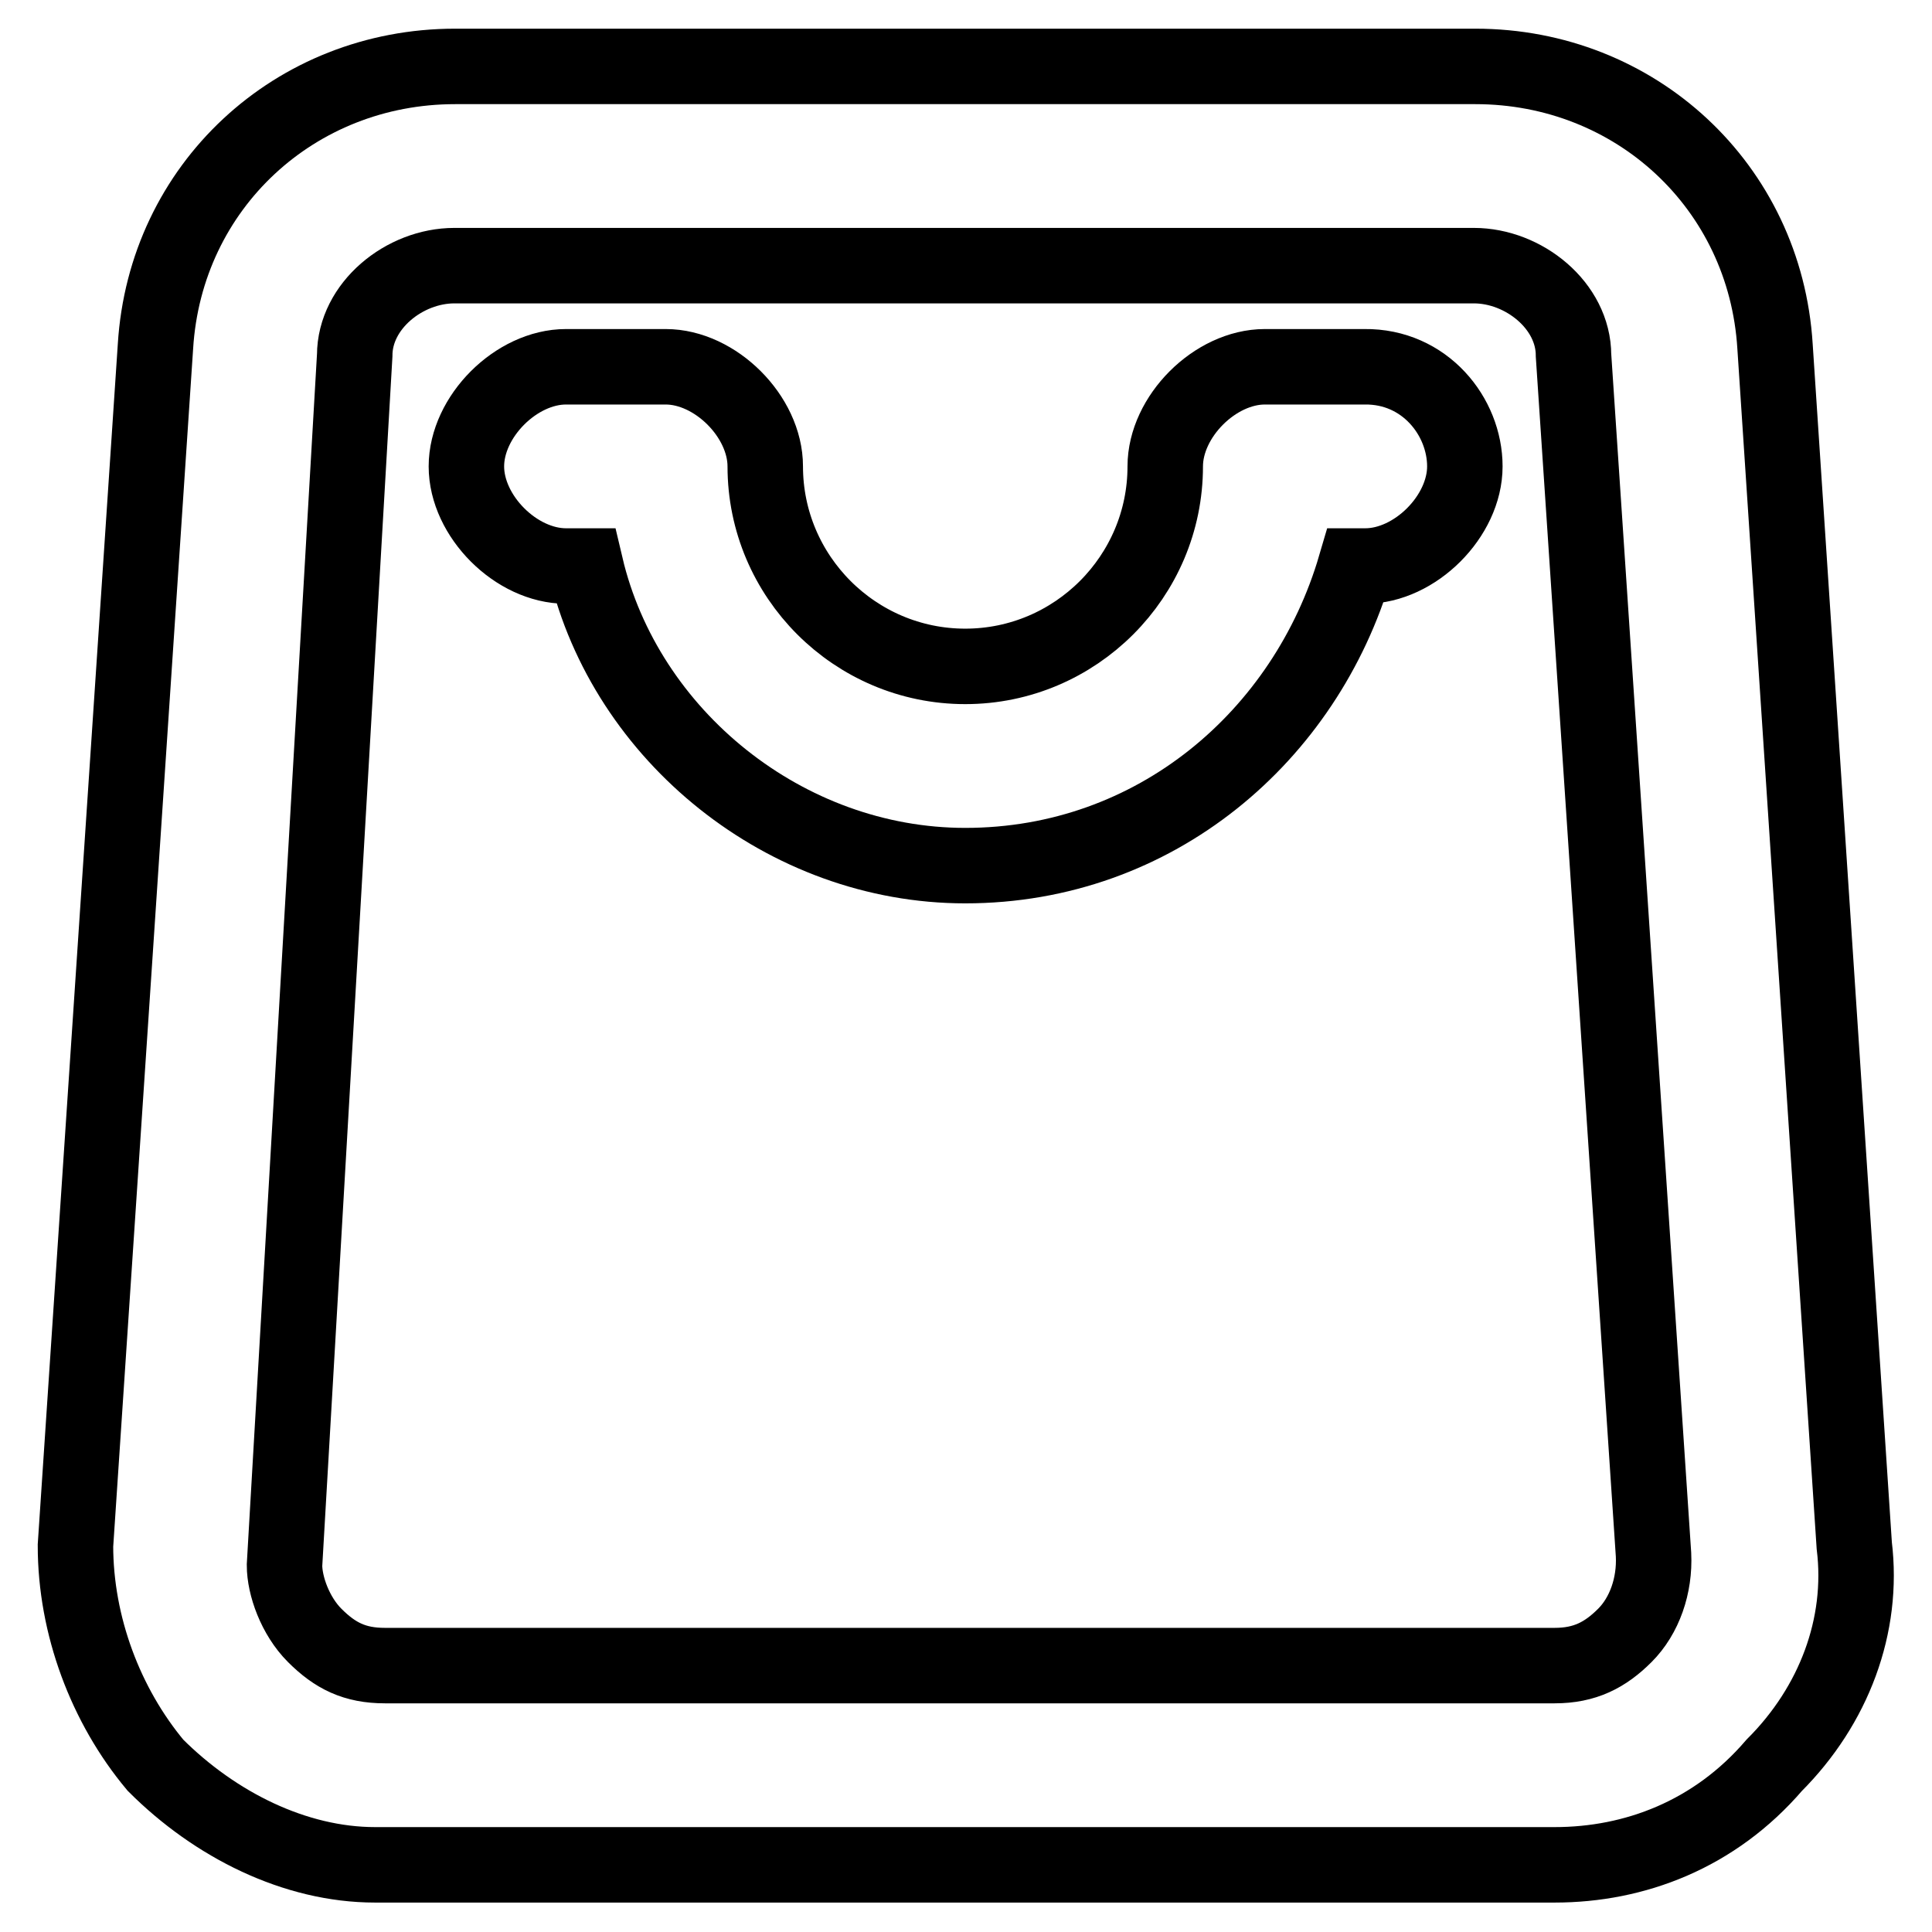 <?xml version="1.0" encoding="utf-8"?>
<!-- Svg Vector Icons : http://www.onlinewebfonts.com/icon -->
<!DOCTYPE svg PUBLIC "-//W3C//DTD SVG 1.1//EN" "http://www.w3.org/Graphics/SVG/1.1/DTD/svg11.dtd">
<svg version="1.1" xmlns="http://www.w3.org/2000/svg" xmlns:xlink="http://www.w3.org/1999/xlink" x="0px" y="0px" viewBox="0 0 256 256" enable-background="new 0 0 256 256" xml:space="preserve">
<g> <path stroke-width="10" fill-opacity="0" stroke="#000000"  d="M235.2,45.9c-1.3-21.2-18.5-37.1-39.7-37.1H60.3c-21.2,0-38.4,15.9-39.7,37.1L10,204.8 c0,10.6,4,21.2,10.6,29.1c7.9,7.9,18.5,13.2,29.1,13.2H206c10.6,0,21.2-4,29.1-13.2c7.9-7.9,11.9-18.5,10.6-29.1L235.2,45.9 L235.2,45.9z M215.3,216.7c-2.6,2.6-5.3,4-9.3,4h-155c-4,0-6.6-1.3-9.3-4c-2.6-2.6-4-6.6-4-9.3l9.3-160.3c0-6.6,6.6-11.9,13.2-11.9 h135.1c6.6,0,13.2,5.3,13.2,11.9l10.6,158.9C219.3,210.1,217.9,214.1,215.3,216.7z"/> <path stroke-width="10" fill-opacity="0" stroke="#000000"  d="M194.1,61.8c0,6.6-6.6,13.2-13.2,13.2h-1.3c-6.6,22.5-26.5,39.7-51.7,39.7c-23.8,0-45-17.2-50.3-39.7h-2.6 c-6.6,0-13.2-6.6-13.2-13.2s6.6-13.2,13.2-13.2h13.2c6.6,0,13.2,6.6,13.2,13.2c0,14.6,11.9,26.5,26.5,26.5s26.5-11.9,26.5-26.5 c0-6.6,6.6-13.2,13.2-13.2h13.2C188.8,48.5,194.1,55.2,194.1,61.8L194.1,61.8z"/></g>
</svg>